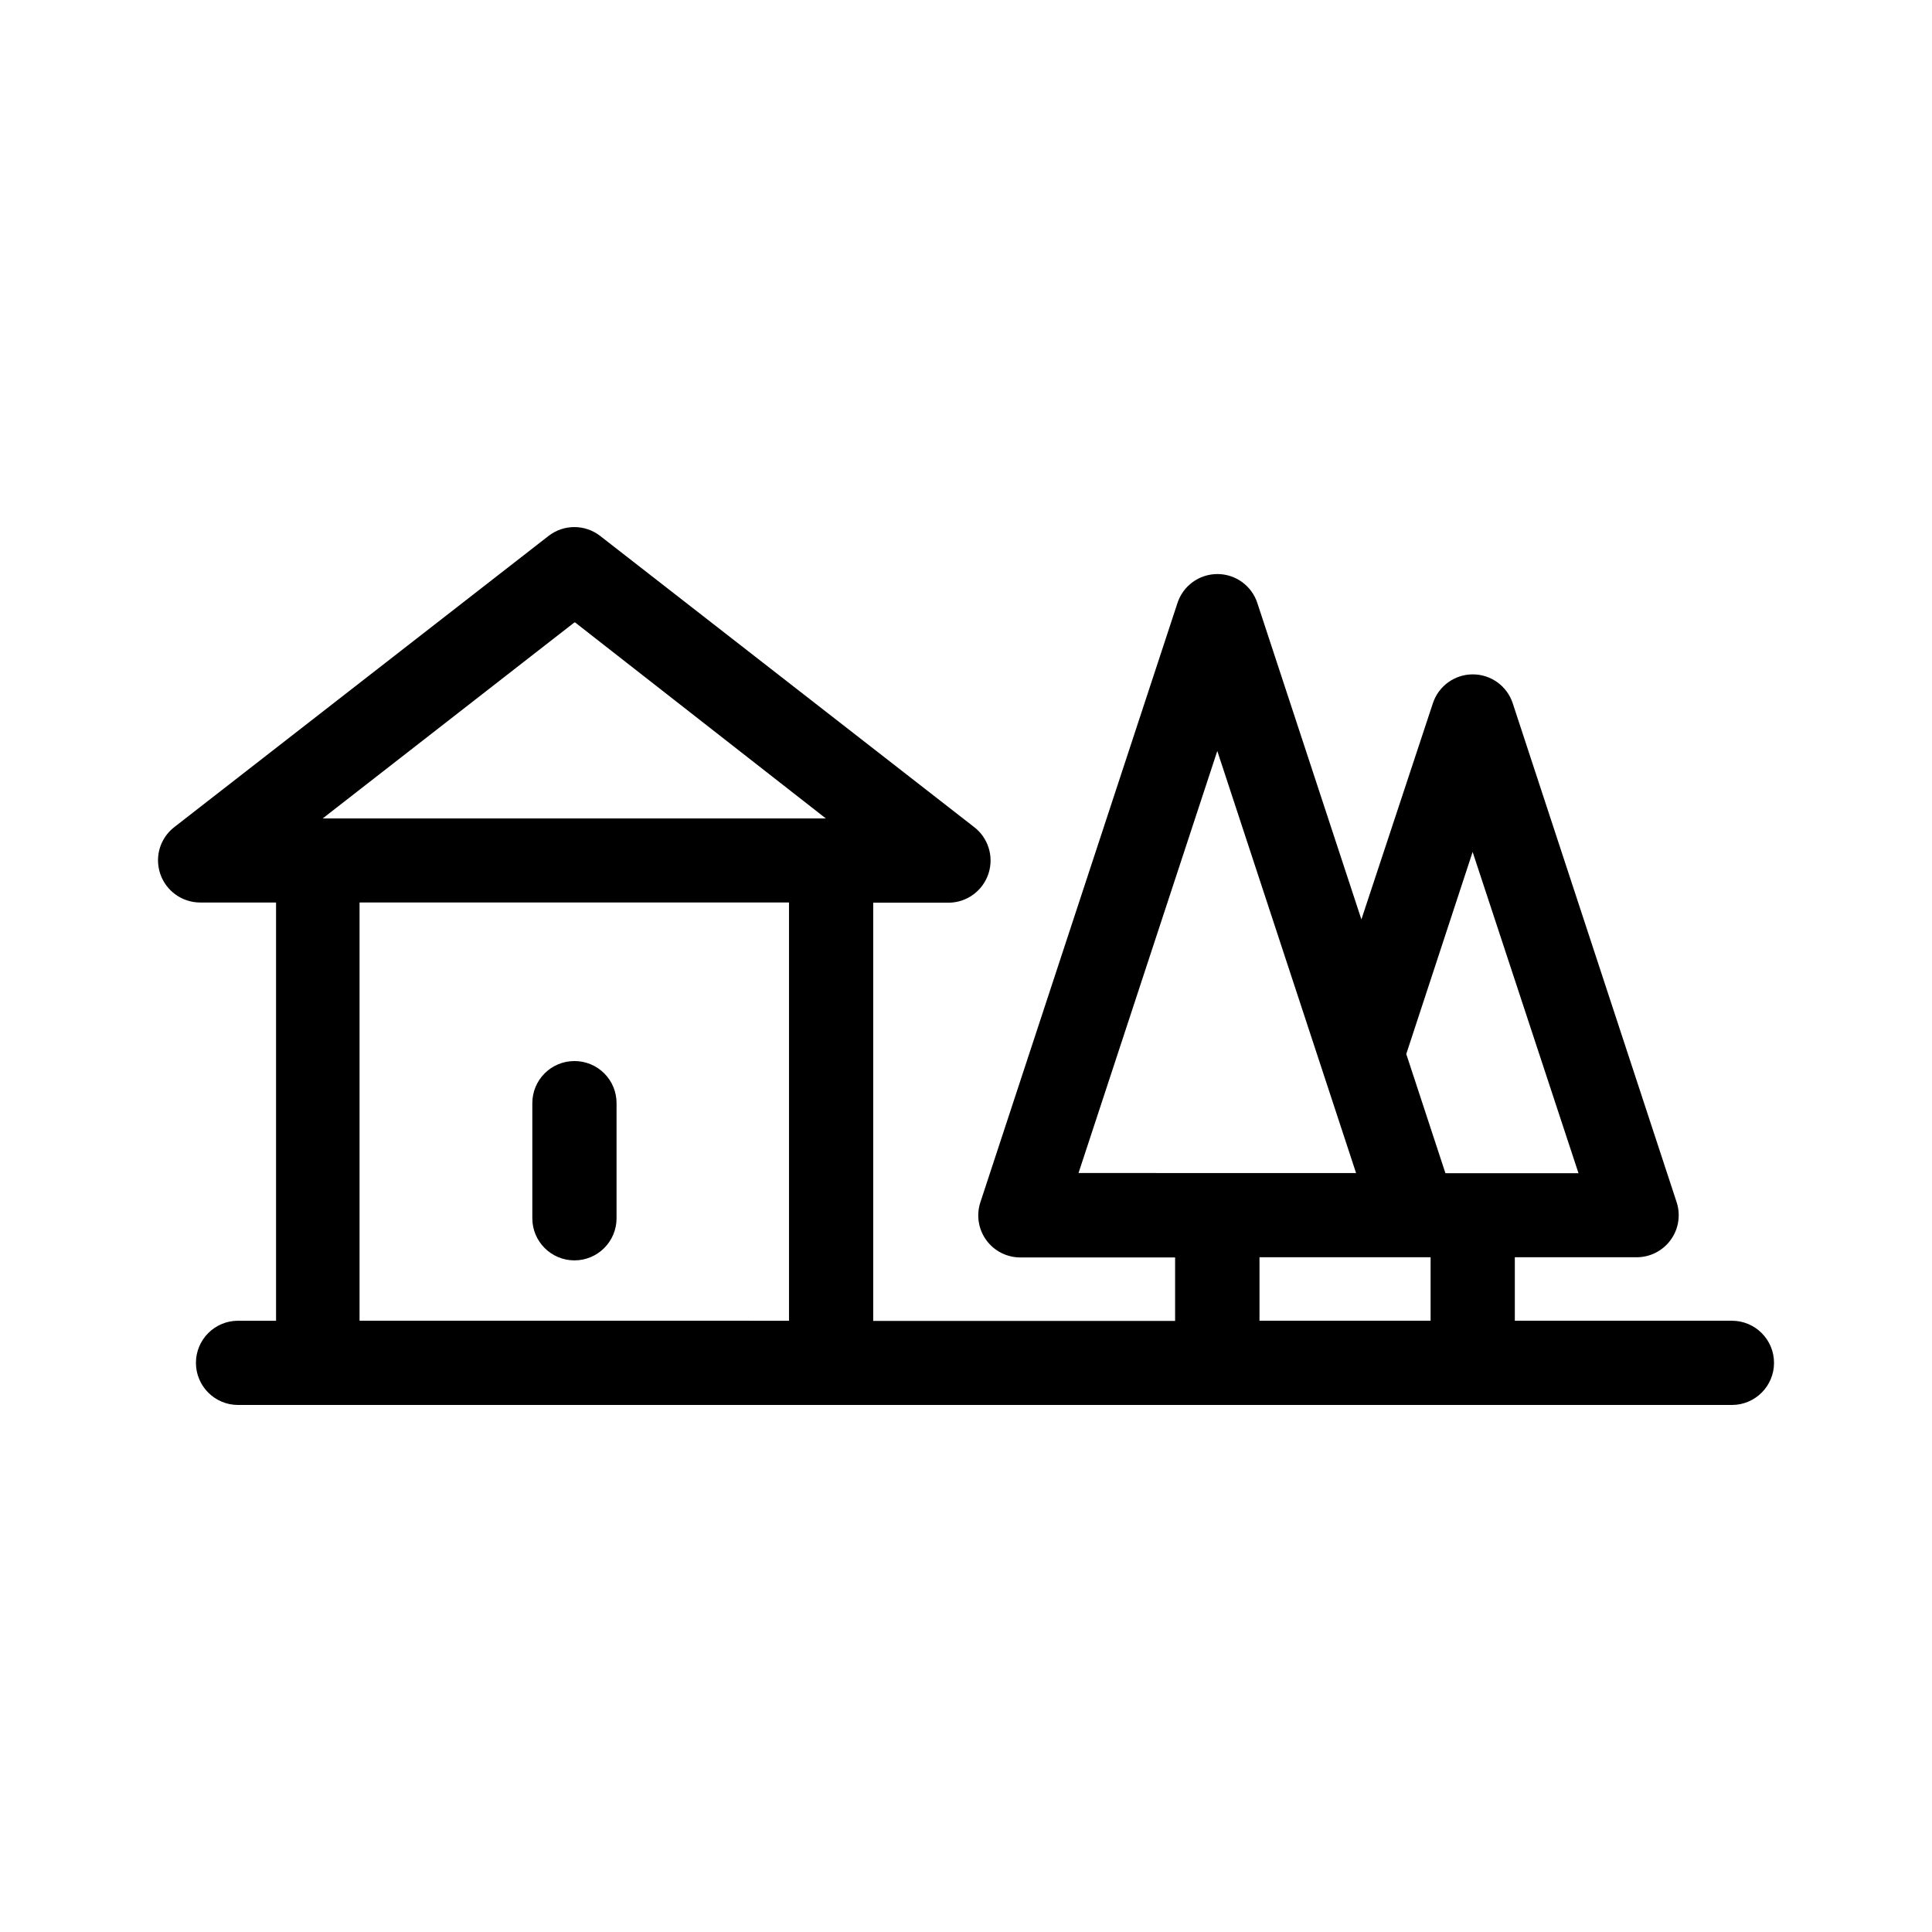 <?xml version="1.0" encoding="UTF-8"?>
<!-- Uploaded to: SVG Repo, www.svgrepo.com, Generator: SVG Repo Mixer Tools -->
<svg fill="#000000" width="800px" height="800px" version="1.1" viewBox="144 144 512 512" xmlns="http://www.w3.org/2000/svg">
 <g fill-rule="evenodd">
  <path d="m602.98 494.01h-57.535v-16.824h32.293c3.57 0 6.926-1.715 9.02-4.606 2.098-2.891 2.676-6.613 1.562-10.008l-43.43-132.2c-1.504-4.57-5.769-7.656-10.582-7.656-4.809 0-9.078 3.086-10.578 7.656l-18.945 57.285-27.555-83.785c-1.477-4.613-5.766-7.742-10.605-7.742-4.844 0-9.133 3.129-10.605 7.742l-52.195 158.7c-1.137 3.398-0.566 7.137 1.531 10.043s5.465 4.625 9.047 4.621h41.012v16.828l-80.004-0.004v-110.84h20.152v0.004c4.777-0.102 8.961-3.223 10.418-7.773s-0.137-9.527-3.969-12.379l-98.949-77.035c-4.027-3.141-9.676-3.141-13.703 0l-99.203 77.184c-2.672 2.086-4.246 5.277-4.281 8.668v0.25c0.02 1.184 0.223 2.356 0.605 3.477 1.543 4.504 5.769 7.535 10.527 7.559h20.152v110.84h-10.078l0.004-0.004c-6.164 0-11.16 4.996-11.16 11.16 0 6.164 4.996 11.16 11.16 11.16h395.89c6.164 0 11.16-4.996 11.16-11.16 0-6.164-4.996-11.16-11.16-11.16zm-68.719-124.24 28.059 85.145h-35.266l-10.379-31.59zm-67.664-26.75 36.777 111.85-73.555-0.004 36.777-111.85zm56.527 134.16v16.828h-45.344v-16.828zm-226.71-168.22 66.453 51.941h-133.36l66.707-51.941zm-57.129 74.211h113.81v110.84l-113.81-0.004z"/>
  <path d="m296.21 425.19c-2.961 0-5.801 1.18-7.891 3.281-2.09 2.098-3.258 4.941-3.246 7.906v30.48c0 6.16 4.996 11.156 11.16 11.156 6.164 0 11.16-4.996 11.16-11.156v-30.43c0.027-2.981-1.141-5.848-3.242-7.957-2.102-2.113-4.965-3.293-7.941-3.281z"/>
 </g>
</svg>